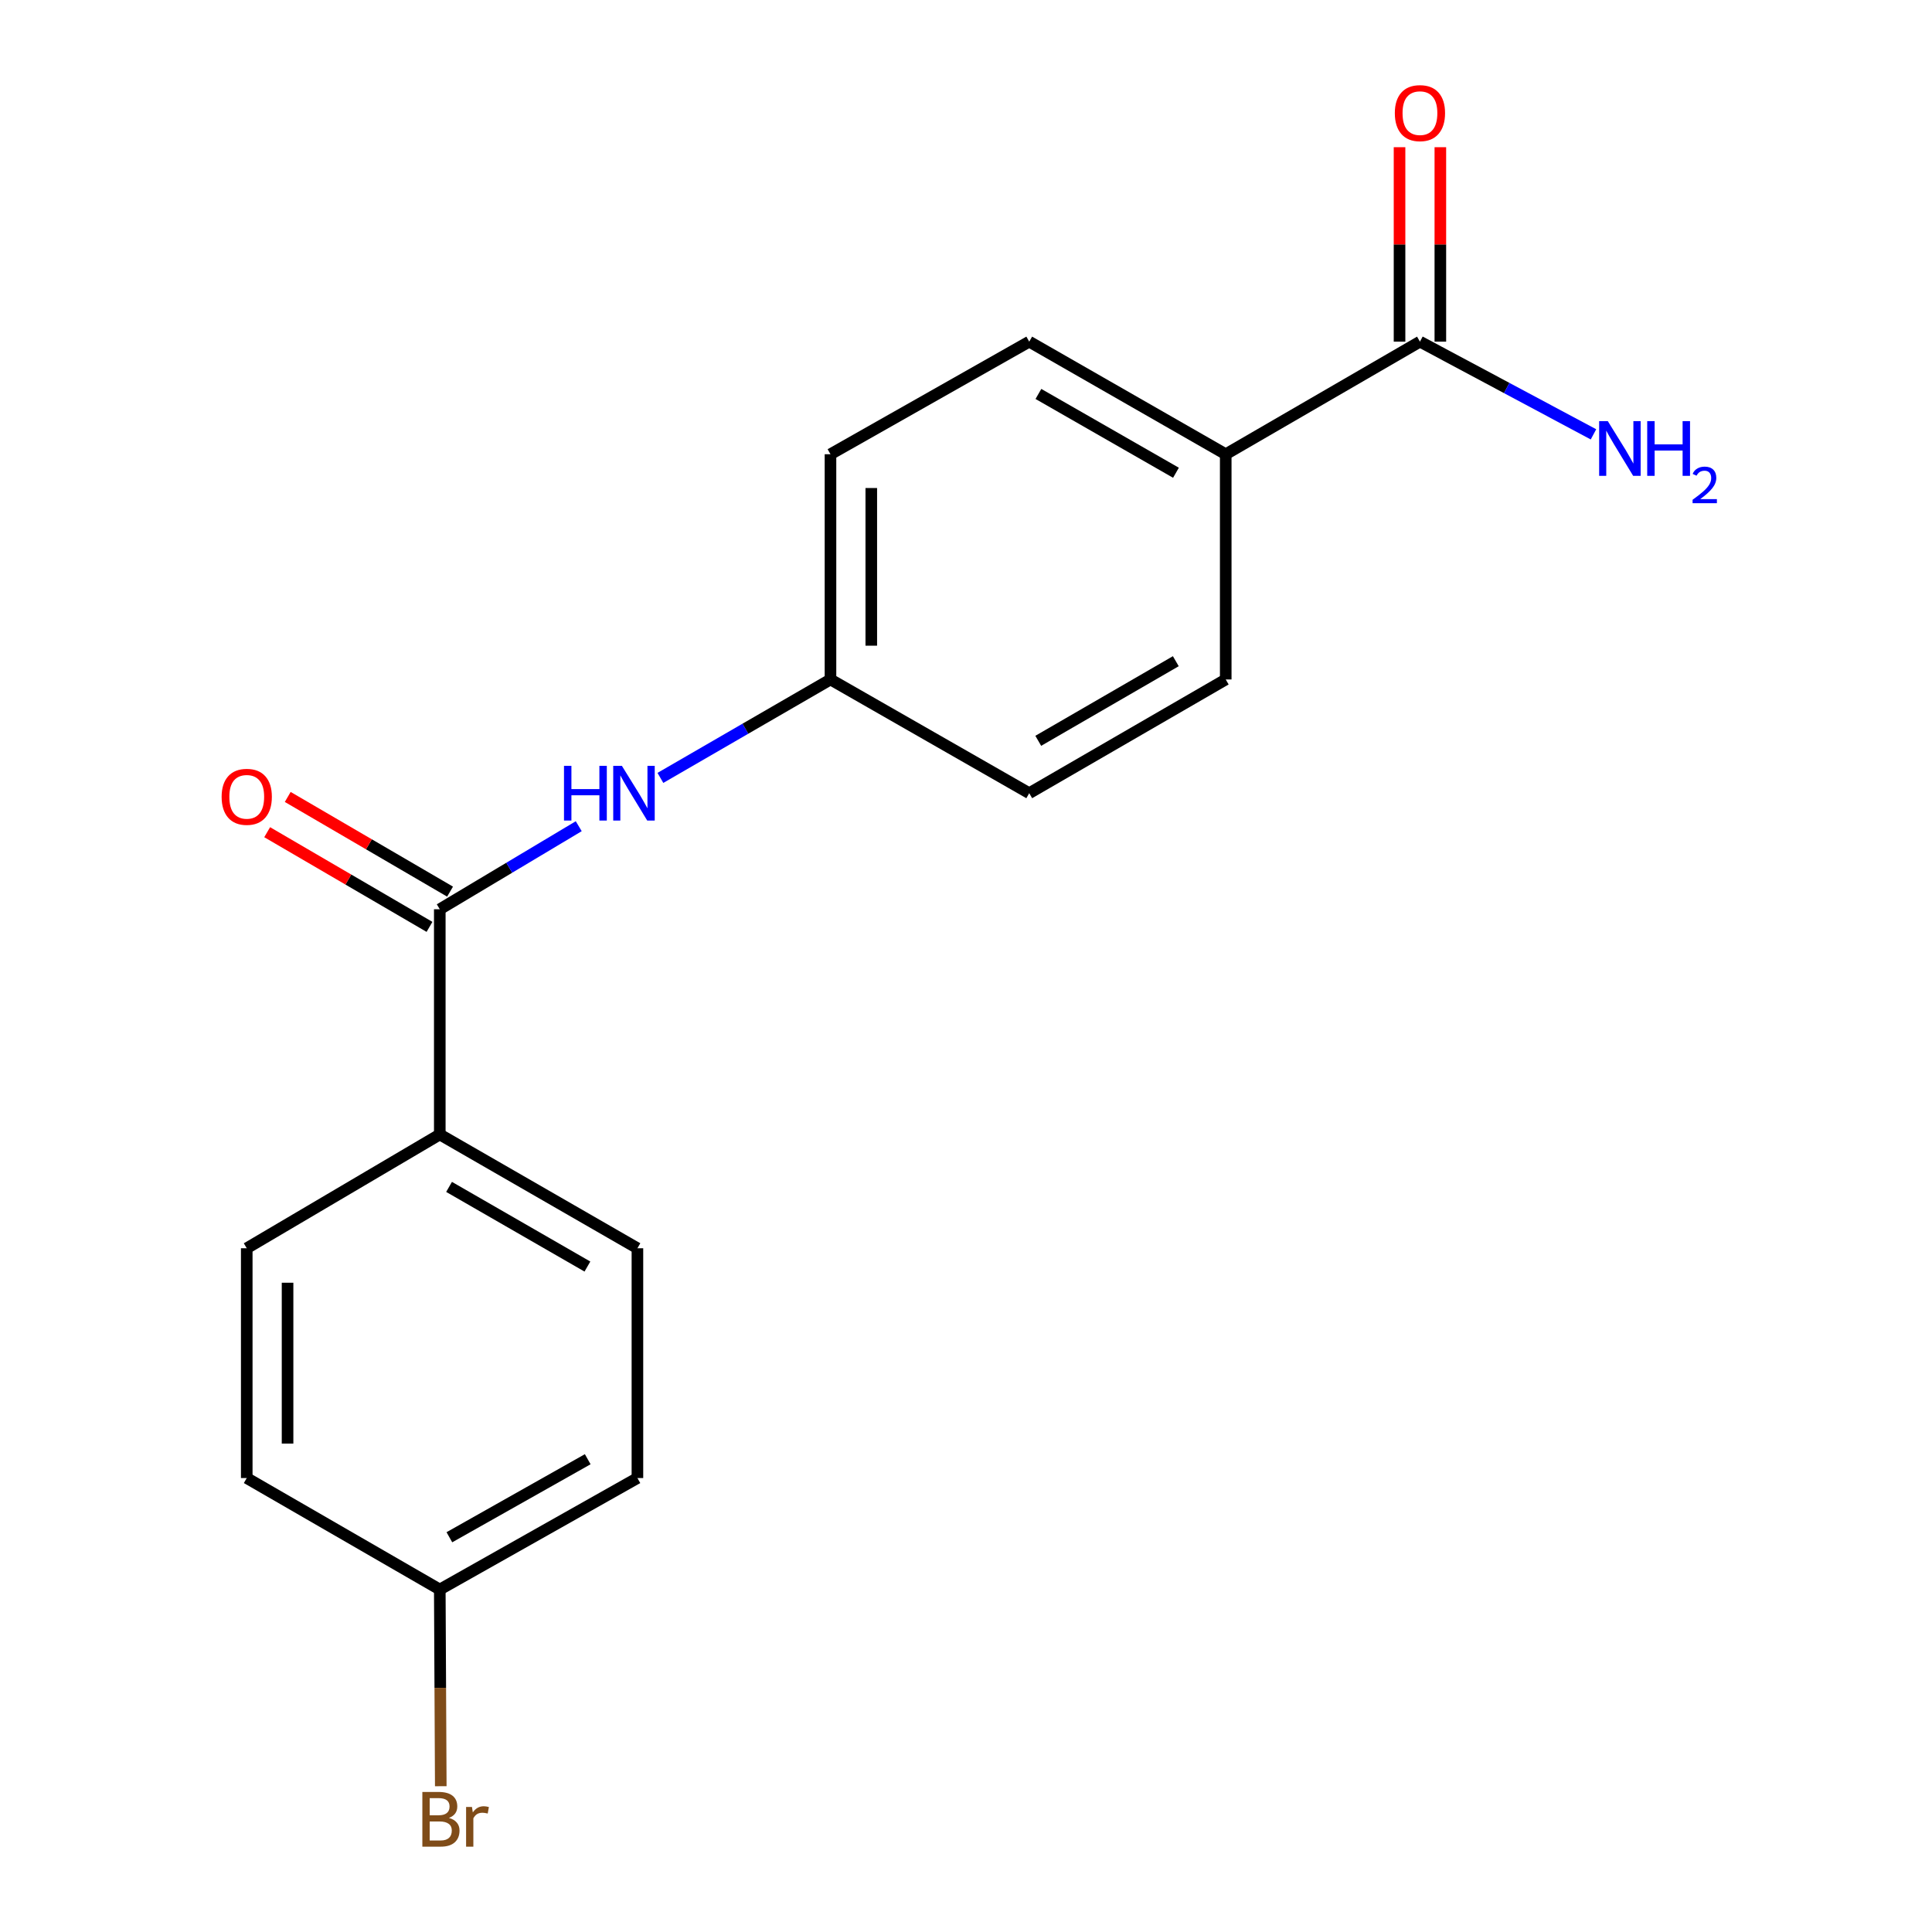 <?xml version='1.0' encoding='iso-8859-1'?>
<svg version='1.1' baseProfile='full'
              xmlns='http://www.w3.org/2000/svg'
                      xmlns:rdkit='http://www.rdkit.org/xml'
                      xmlns:xlink='http://www.w3.org/1999/xlink'
                  xml:space='preserve'
width='1000px' height='1000px' viewBox='0 0 1000 1000'>
<!-- END OF HEADER -->
<rect style='opacity:1.0;fill:#FFFFFF;stroke:none' width='1000' height='1000' x='0' y='0'> </rect>
<path class='bond-1' d='M 227.631,470.629 L 263.592,449.136' style='fill:none;fill-rule:evenodd;stroke:#000000;stroke-width:6px;stroke-linecap:butt;stroke-linejoin:miter;stroke-opacity:1' />
<path class='bond-1' d='M 263.592,449.136 L 299.554,427.643' style='fill:none;fill-rule:evenodd;stroke:#0000FF;stroke-width:6px;stroke-linecap:butt;stroke-linejoin:miter;stroke-opacity:1' />
<path class='bond-2' d='M 227.631,470.629 L 227.631,587.196' style='fill:none;fill-rule:evenodd;stroke:#000000;stroke-width:6px;stroke-linecap:butt;stroke-linejoin:miter;stroke-opacity:1' />
<path class='bond-4' d='M 232.952,461.506 L 190.941,437.001' style='fill:none;fill-rule:evenodd;stroke:#000000;stroke-width:6px;stroke-linecap:butt;stroke-linejoin:miter;stroke-opacity:1' />
<path class='bond-4' d='M 190.941,437.001 L 148.929,412.497' style='fill:none;fill-rule:evenodd;stroke:#FF0000;stroke-width:6px;stroke-linecap:butt;stroke-linejoin:miter;stroke-opacity:1' />
<path class='bond-4' d='M 222.31,479.752 L 180.298,455.248' style='fill:none;fill-rule:evenodd;stroke:#000000;stroke-width:6px;stroke-linecap:butt;stroke-linejoin:miter;stroke-opacity:1' />
<path class='bond-4' d='M 180.298,455.248 L 138.287,430.744' style='fill:none;fill-rule:evenodd;stroke:#FF0000;stroke-width:6px;stroke-linecap:butt;stroke-linejoin:miter;stroke-opacity:1' />
<path class='bond-0' d='M 734.961,176.835 L 634.436,235.113' style='fill:none;fill-rule:evenodd;stroke:#000000;stroke-width:6px;stroke-linecap:butt;stroke-linejoin:miter;stroke-opacity:1' />
<path class='bond-5' d='M 745.523,176.835 L 745.523,126.513' style='fill:none;fill-rule:evenodd;stroke:#000000;stroke-width:6px;stroke-linecap:butt;stroke-linejoin:miter;stroke-opacity:1' />
<path class='bond-5' d='M 745.523,126.513 L 745.523,76.192' style='fill:none;fill-rule:evenodd;stroke:#FF0000;stroke-width:6px;stroke-linecap:butt;stroke-linejoin:miter;stroke-opacity:1' />
<path class='bond-5' d='M 724.399,176.835 L 724.399,126.513' style='fill:none;fill-rule:evenodd;stroke:#000000;stroke-width:6px;stroke-linecap:butt;stroke-linejoin:miter;stroke-opacity:1' />
<path class='bond-5' d='M 724.399,126.513 L 724.399,76.192' style='fill:none;fill-rule:evenodd;stroke:#FF0000;stroke-width:6px;stroke-linecap:butt;stroke-linejoin:miter;stroke-opacity:1' />
<path class='bond-11' d='M 734.961,176.835 L 779.871,200.83' style='fill:none;fill-rule:evenodd;stroke:#000000;stroke-width:6px;stroke-linecap:butt;stroke-linejoin:miter;stroke-opacity:1' />
<path class='bond-11' d='M 779.871,200.83 L 824.781,224.826' style='fill:none;fill-rule:evenodd;stroke:#0000FF;stroke-width:6px;stroke-linecap:butt;stroke-linejoin:miter;stroke-opacity:1' />
<path class='bond-8' d='M 341.822,402.64 L 385.838,377.165' style='fill:none;fill-rule:evenodd;stroke:#0000FF;stroke-width:6px;stroke-linecap:butt;stroke-linejoin:miter;stroke-opacity:1' />
<path class='bond-8' d='M 385.838,377.165 L 429.854,351.691' style='fill:none;fill-rule:evenodd;stroke:#000000;stroke-width:6px;stroke-linecap:butt;stroke-linejoin:miter;stroke-opacity:1' />
<path class='bond-6' d='M 227.631,587.196 L 329.928,646.095' style='fill:none;fill-rule:evenodd;stroke:#000000;stroke-width:6px;stroke-linecap:butt;stroke-linejoin:miter;stroke-opacity:1' />
<path class='bond-6' d='M 232.435,614.337 L 304.043,655.567' style='fill:none;fill-rule:evenodd;stroke:#000000;stroke-width:6px;stroke-linecap:butt;stroke-linejoin:miter;stroke-opacity:1' />
<path class='bond-7' d='M 227.631,587.196 L 127.716,646.095' style='fill:none;fill-rule:evenodd;stroke:#000000;stroke-width:6px;stroke-linecap:butt;stroke-linejoin:miter;stroke-opacity:1' />
<path class='bond-3' d='M 634.436,235.113 L 532.726,176.835' style='fill:none;fill-rule:evenodd;stroke:#000000;stroke-width:6px;stroke-linecap:butt;stroke-linejoin:miter;stroke-opacity:1' />
<path class='bond-3' d='M 608.678,244.699 L 537.481,203.905' style='fill:none;fill-rule:evenodd;stroke:#000000;stroke-width:6px;stroke-linecap:butt;stroke-linejoin:miter;stroke-opacity:1' />
<path class='bond-19' d='M 634.436,235.113 L 634.436,351.691' style='fill:none;fill-rule:evenodd;stroke:#000000;stroke-width:6px;stroke-linecap:butt;stroke-linejoin:miter;stroke-opacity:1' />
<path class='bond-15' d='M 329.928,646.095 L 329.928,765.033' style='fill:none;fill-rule:evenodd;stroke:#000000;stroke-width:6px;stroke-linecap:butt;stroke-linejoin:miter;stroke-opacity:1' />
<path class='bond-16' d='M 127.716,646.095 L 127.716,765.033' style='fill:none;fill-rule:evenodd;stroke:#000000;stroke-width:6px;stroke-linecap:butt;stroke-linejoin:miter;stroke-opacity:1' />
<path class='bond-16' d='M 148.84,663.936 L 148.84,747.192' style='fill:none;fill-rule:evenodd;stroke:#000000;stroke-width:6px;stroke-linecap:butt;stroke-linejoin:miter;stroke-opacity:1' />
<path class='bond-13' d='M 429.854,351.691 L 532.726,410.556' style='fill:none;fill-rule:evenodd;stroke:#000000;stroke-width:6px;stroke-linecap:butt;stroke-linejoin:miter;stroke-opacity:1' />
<path class='bond-14' d='M 429.854,351.691 L 429.854,235.113' style='fill:none;fill-rule:evenodd;stroke:#000000;stroke-width:6px;stroke-linecap:butt;stroke-linejoin:miter;stroke-opacity:1' />
<path class='bond-14' d='M 450.978,334.204 L 450.978,252.599' style='fill:none;fill-rule:evenodd;stroke:#000000;stroke-width:6px;stroke-linecap:butt;stroke-linejoin:miter;stroke-opacity:1' />
<path class='bond-9' d='M 634.436,351.691 L 532.726,410.556' style='fill:none;fill-rule:evenodd;stroke:#000000;stroke-width:6px;stroke-linecap:butt;stroke-linejoin:miter;stroke-opacity:1' />
<path class='bond-9' d='M 608.599,342.238 L 537.401,383.444' style='fill:none;fill-rule:evenodd;stroke:#000000;stroke-width:6px;stroke-linecap:butt;stroke-linejoin:miter;stroke-opacity:1' />
<path class='bond-10' d='M 532.726,176.835 L 429.854,235.113' style='fill:none;fill-rule:evenodd;stroke:#000000;stroke-width:6px;stroke-linecap:butt;stroke-linejoin:miter;stroke-opacity:1' />
<path class='bond-12' d='M 227.631,822.735 L 127.716,765.033' style='fill:none;fill-rule:evenodd;stroke:#000000;stroke-width:6px;stroke-linecap:butt;stroke-linejoin:miter;stroke-opacity:1' />
<path class='bond-17' d='M 227.631,822.735 L 227.887,873.638' style='fill:none;fill-rule:evenodd;stroke:#000000;stroke-width:6px;stroke-linecap:butt;stroke-linejoin:miter;stroke-opacity:1' />
<path class='bond-17' d='M 227.887,873.638 L 228.143,924.54' style='fill:none;fill-rule:evenodd;stroke:#7F4C19;stroke-width:6px;stroke-linecap:butt;stroke-linejoin:miter;stroke-opacity:1' />
<path class='bond-18' d='M 227.631,822.735 L 329.928,765.033' style='fill:none;fill-rule:evenodd;stroke:#000000;stroke-width:6px;stroke-linecap:butt;stroke-linejoin:miter;stroke-opacity:1' />
<path class='bond-18' d='M 232.597,795.682 L 304.205,755.29' style='fill:none;fill-rule:evenodd;stroke:#000000;stroke-width:6px;stroke-linecap:butt;stroke-linejoin:miter;stroke-opacity:1' />
<path  class='atom-2' d='M 291.924 396.396
L 295.764 396.396
L 295.764 408.436
L 310.244 408.436
L 310.244 396.396
L 314.084 396.396
L 314.084 424.716
L 310.244 424.716
L 310.244 411.636
L 295.764 411.636
L 295.764 424.716
L 291.924 424.716
L 291.924 396.396
' fill='#0000FF'/>
<path  class='atom-2' d='M 321.884 396.396
L 331.164 411.396
Q 332.084 412.876, 333.564 415.556
Q 335.044 418.236, 335.124 418.396
L 335.124 396.396
L 338.884 396.396
L 338.884 424.716
L 335.004 424.716
L 325.044 408.316
Q 323.884 406.396, 322.644 404.196
Q 321.444 401.996, 321.084 401.316
L 321.084 424.716
L 317.404 424.716
L 317.404 396.396
L 321.884 396.396
' fill='#0000FF'/>
<path  class='atom-5' d='M 114.716 412.431
Q 114.716 405.631, 118.076 401.831
Q 121.436 398.031, 127.716 398.031
Q 133.996 398.031, 137.356 401.831
Q 140.716 405.631, 140.716 412.431
Q 140.716 419.311, 137.316 423.231
Q 133.916 427.111, 127.716 427.111
Q 121.476 427.111, 118.076 423.231
Q 114.716 419.351, 114.716 412.431
M 127.716 423.911
Q 132.036 423.911, 134.356 421.031
Q 136.716 418.111, 136.716 412.431
Q 136.716 406.871, 134.356 404.071
Q 132.036 401.231, 127.716 401.231
Q 123.396 401.231, 121.036 404.031
Q 118.716 406.831, 118.716 412.431
Q 118.716 418.151, 121.036 421.031
Q 123.396 423.911, 127.716 423.911
' fill='#FF0000'/>
<path  class='atom-6' d='M 721.961 58.552
Q 721.961 51.752, 725.321 47.952
Q 728.681 44.152, 734.961 44.152
Q 741.241 44.152, 744.601 47.952
Q 747.961 51.752, 747.961 58.552
Q 747.961 65.432, 744.561 69.352
Q 741.161 73.232, 734.961 73.232
Q 728.721 73.232, 725.321 69.352
Q 721.961 65.472, 721.961 58.552
M 734.961 70.032
Q 739.281 70.032, 741.601 67.152
Q 743.961 64.232, 743.961 58.552
Q 743.961 52.992, 741.601 50.192
Q 739.281 47.352, 734.961 47.352
Q 730.641 47.352, 728.281 50.152
Q 725.961 52.952, 725.961 58.552
Q 725.961 64.272, 728.281 67.152
Q 730.641 70.032, 734.961 70.032
' fill='#FF0000'/>
<path  class='atom-12' d='M 832.195 217.972
L 841.475 232.972
Q 842.395 234.452, 843.875 237.132
Q 845.355 239.812, 845.435 239.972
L 845.435 217.972
L 849.195 217.972
L 849.195 246.292
L 845.315 246.292
L 835.355 229.892
Q 834.195 227.972, 832.955 225.772
Q 831.755 223.572, 831.395 222.892
L 831.395 246.292
L 827.715 246.292
L 827.715 217.972
L 832.195 217.972
' fill='#0000FF'/>
<path  class='atom-12' d='M 852.595 217.972
L 856.435 217.972
L 856.435 230.012
L 870.915 230.012
L 870.915 217.972
L 874.755 217.972
L 874.755 246.292
L 870.915 246.292
L 870.915 233.212
L 856.435 233.212
L 856.435 246.292
L 852.595 246.292
L 852.595 217.972
' fill='#0000FF'/>
<path  class='atom-12' d='M 876.127 245.298
Q 876.814 243.529, 878.451 242.553
Q 880.087 241.549, 882.358 241.549
Q 885.183 241.549, 886.767 243.081
Q 888.351 244.612, 888.351 247.331
Q 888.351 250.103, 886.291 252.69
Q 884.259 255.277, 880.035 258.34
L 888.667 258.34
L 888.667 260.452
L 876.075 260.452
L 876.075 258.683
Q 879.559 256.201, 881.619 254.353
Q 883.704 252.505, 884.707 250.842
Q 885.711 249.179, 885.711 247.463
Q 885.711 245.668, 884.813 244.665
Q 883.915 243.661, 882.358 243.661
Q 880.853 243.661, 879.85 244.269
Q 878.847 244.876, 878.134 246.222
L 876.127 245.298
' fill='#0000FF'/>
<path  class='atom-18' d='M 232.369 940.953
Q 235.089 941.713, 236.449 943.393
Q 237.849 945.033, 237.849 947.473
Q 237.849 951.393, 235.329 953.633
Q 232.849 955.833, 228.129 955.833
L 218.609 955.833
L 218.609 927.513
L 226.969 927.513
Q 231.809 927.513, 234.249 929.473
Q 236.689 931.433, 236.689 935.033
Q 236.689 939.313, 232.369 940.953
M 222.409 930.713
L 222.409 939.593
L 226.969 939.593
Q 229.769 939.593, 231.209 938.473
Q 232.689 937.313, 232.689 935.033
Q 232.689 930.713, 226.969 930.713
L 222.409 930.713
M 228.129 952.633
Q 230.889 952.633, 232.369 951.313
Q 233.849 949.993, 233.849 947.473
Q 233.849 945.153, 232.209 943.993
Q 230.609 942.793, 227.529 942.793
L 222.409 942.793
L 222.409 952.633
L 228.129 952.633
' fill='#7F4C19'/>
<path  class='atom-18' d='M 244.289 935.273
L 244.729 938.113
Q 246.889 934.913, 250.409 934.913
Q 251.529 934.913, 253.049 935.313
L 252.449 938.673
Q 250.729 938.273, 249.769 938.273
Q 248.089 938.273, 246.969 938.953
Q 245.889 939.593, 245.009 941.153
L 245.009 955.833
L 241.249 955.833
L 241.249 935.273
L 244.289 935.273
' fill='#7F4C19'/>
</svg>
